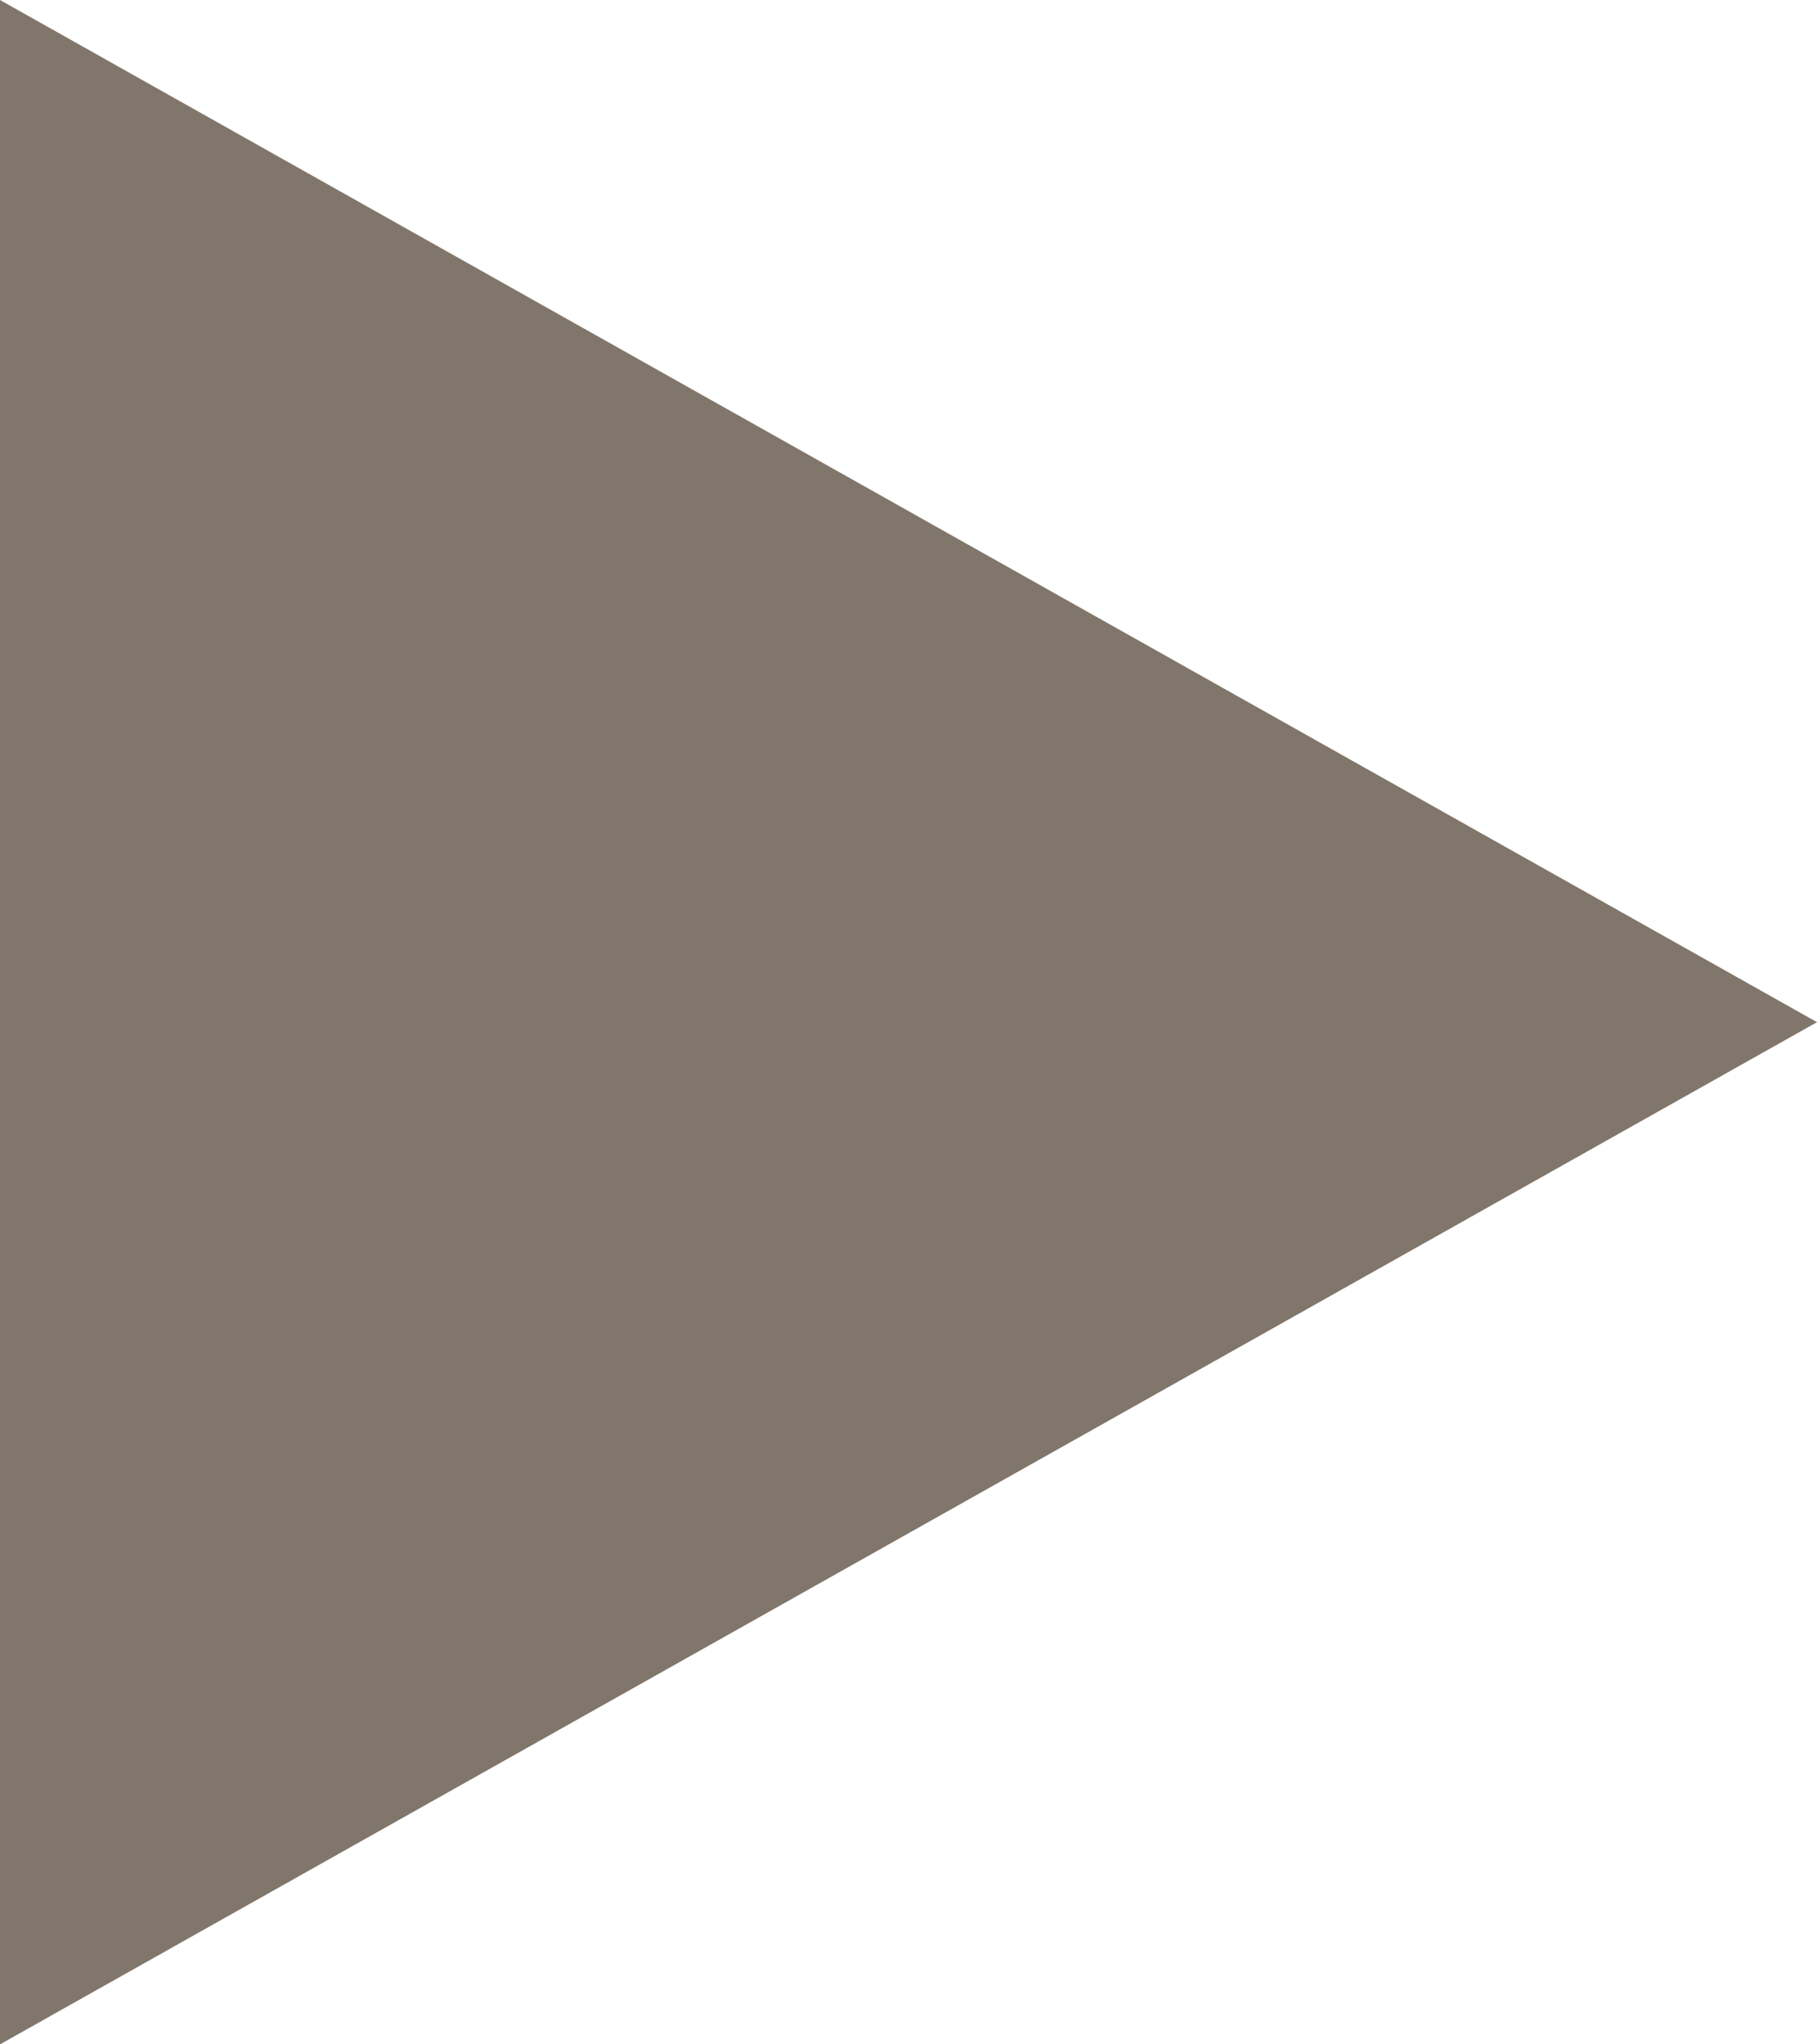 <svg xmlns="http://www.w3.org/2000/svg" width="8" height="9" viewBox="0 0 8 9"><defs><style>.cls-1{fill:#80766b;fill-rule:evenodd}</style></defs><path id="Rectangle_14_copy" data-name="Rectangle 14 copy" class="cls-1" d="M0 0l8 4.5L0 9"/></svg>